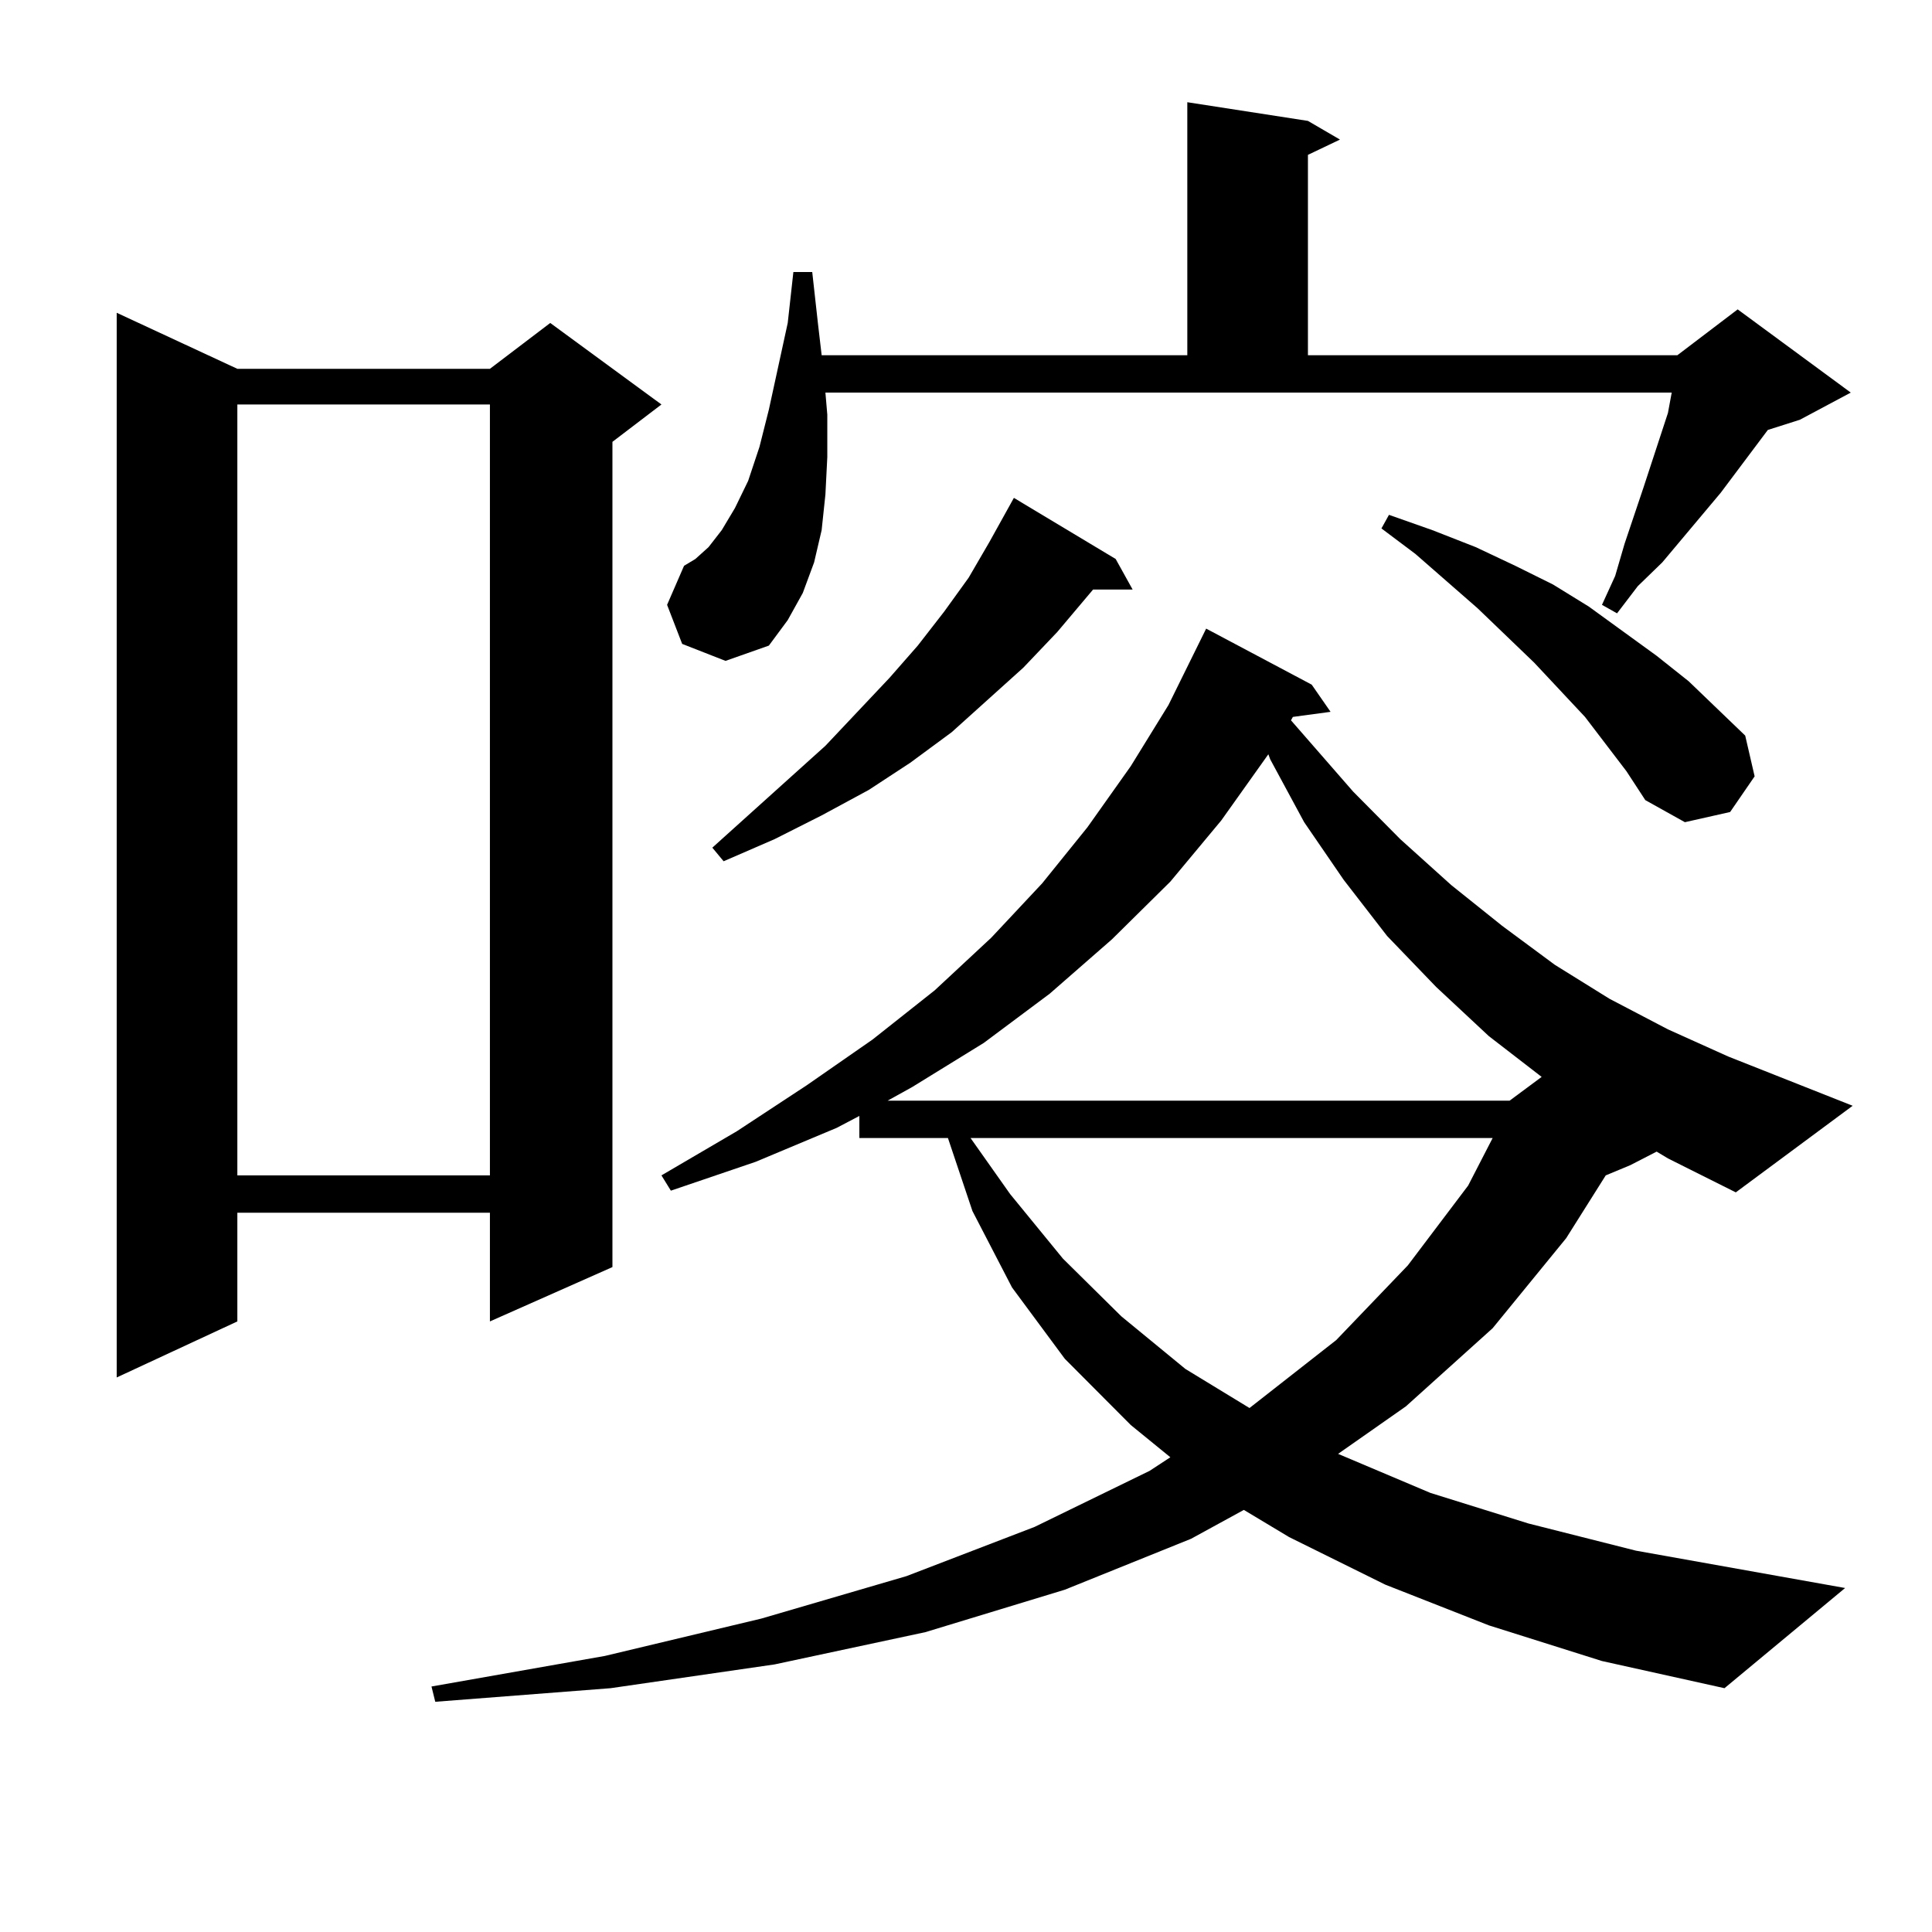 <?xml version="1.0" encoding="utf-8"?>
<!-- Generator: Adobe Illustrator 16.0.0, SVG Export Plug-In . SVG Version: 6.00 Build 0)  -->
<!DOCTYPE svg PUBLIC "-//W3C//DTD SVG 1.1//EN" "http://www.w3.org/Graphics/SVG/1.1/DTD/svg11.dtd">
<svg version="1.1" id="图层_1" xmlns="http://www.w3.org/2000/svg" xmlns:xlink="http://www.w3.org/1999/xlink" x="0px" y="0px"
	 width="1000px" height="1000px" viewBox="0 0 1000 1000" enable-background="new 0 0 1000 1000" xml:space="preserve">
<path d="M122.851,190.898h130.729l31.219-23.73l57.56,42.188l-25.365,19.336V655.84l-63.413,28.125v-56.25H122.851v56.25
	l-62.438,29.004V161.895L122.851,190.898z M122.851,209.355v399.023h130.729V209.355H122.851z M857.467,596.074l-13.658,7.031
	l-12.683,5.273l-20.487,32.52l-38.048,46.582l-44.877,40.43l-35.121,24.609l47.804,20.215l50.73,15.82l55.608,14.063l108.29,19.336
	l-62.438,51.855l-63.413-14.063l-58.535-18.457l-53.657-21.094l-49.755-24.609l-23.414-14.063l-27.316,14.941l-65.364,26.367
	l-72.193,21.973l-78.047,16.699l-84.876,12.305l-90.729,7.031l-1.951-7.91l89.754-15.82l80.974-19.336l75.12-21.973l66.34-25.488
	l59.511-29.004l10.731-7.031l-20.487-16.699l-34.146-34.277l-27.316-36.914l-20.487-39.551l-12.683-37.793h-45.853v-11.426
	l-11.707,6.152l-41.95,17.578l-43.901,14.941l-4.878-7.91l39.023-22.852l36.097-23.73l34.146-23.73l32.194-25.488l29.268-27.246
	l26.341-28.125l23.414-29.004l22.438-31.641l19.512-31.641l19.512-39.551l54.633,29.004l9.756,14.063l-19.512,2.637l-0.976,1.758
	l32.194,36.914l24.39,24.609l26.341,23.73l26.341,21.094l27.316,20.215l28.292,17.578l30.243,15.82l31.219,14.063l64.389,25.488
	l-60.486,44.824L863.32,599.59L857.467,596.074z M428.209,214.629v21.973l-0.976,19.336l-1.951,18.457l-3.902,16.699l-5.854,15.82
	l-7.805,14.063l-9.756,13.184l-22.438,7.91l-22.438-8.789l-7.805-20.215l8.78-20.215l5.854-3.516l6.829-6.152l6.829-8.789
	l6.829-11.426l6.829-14.063l5.854-17.578l4.878-19.336l9.756-44.824l2.927-26.367h9.756l2.927,26.367l1.951,16.699h189.264V52.91
	l62.438,9.668l16.585,9.668l-16.585,7.91v103.711h191.215l31.219-23.73l58.535,43.066l-26.341,14.063l-16.585,5.273l-24.39,32.52
	l-30.243,36.035l-12.683,12.305l-10.731,14.063l-7.805-4.395l6.829-14.941l4.878-16.699l9.756-29.004l12.683-38.672l1.951-10.547
	H427.233L428.209,214.629z M577.474,289.336l8.78,15.82h-20.487l-18.536,21.973l-17.561,18.457l-37.072,33.398l-21.463,15.82
	l-21.463,14.063l-24.39,13.184l-24.39,12.305l-26.341,11.426l-5.854-7.031l58.535-52.734l33.17-35.156l14.634-16.699l13.658-17.578
	l12.683-17.578l10.731-18.457l12.683-22.852L577.474,289.336z M632.106,424.688l-26.341,31.641l-30.243,29.883l-32.194,28.125
	l-34.146,25.488l-37.072,22.852l-12.683,7.031h321.943l16.585-12.305l-27.316-21.094l-27.316-25.488l-25.365-26.367l-22.438-29.004
	l-20.487-29.883l-17.561-32.52l-0.976-2.637L632.106,424.688z M502.354,589.043l20.487,29.004l27.316,33.398l30.243,29.883
	l33.17,27.246l33.17,20.215l44.877-35.156l37.072-38.672l31.219-41.309l12.683-24.609H502.354z M841.857,399.199l-21.463-28.125
	l-26.341-28.125l-29.268-28.125l-32.194-28.125l-17.561-13.184l3.902-7.031l22.438,7.91l22.438,8.789l20.487,9.668l19.512,9.668
	l18.536,11.426l35.121,25.488l16.585,13.184l14.634,14.063l14.634,14.063l4.878,21.094l-12.683,18.457l-23.414,5.273l-20.487-11.426
	L841.857,399.199z"/>
</svg>
